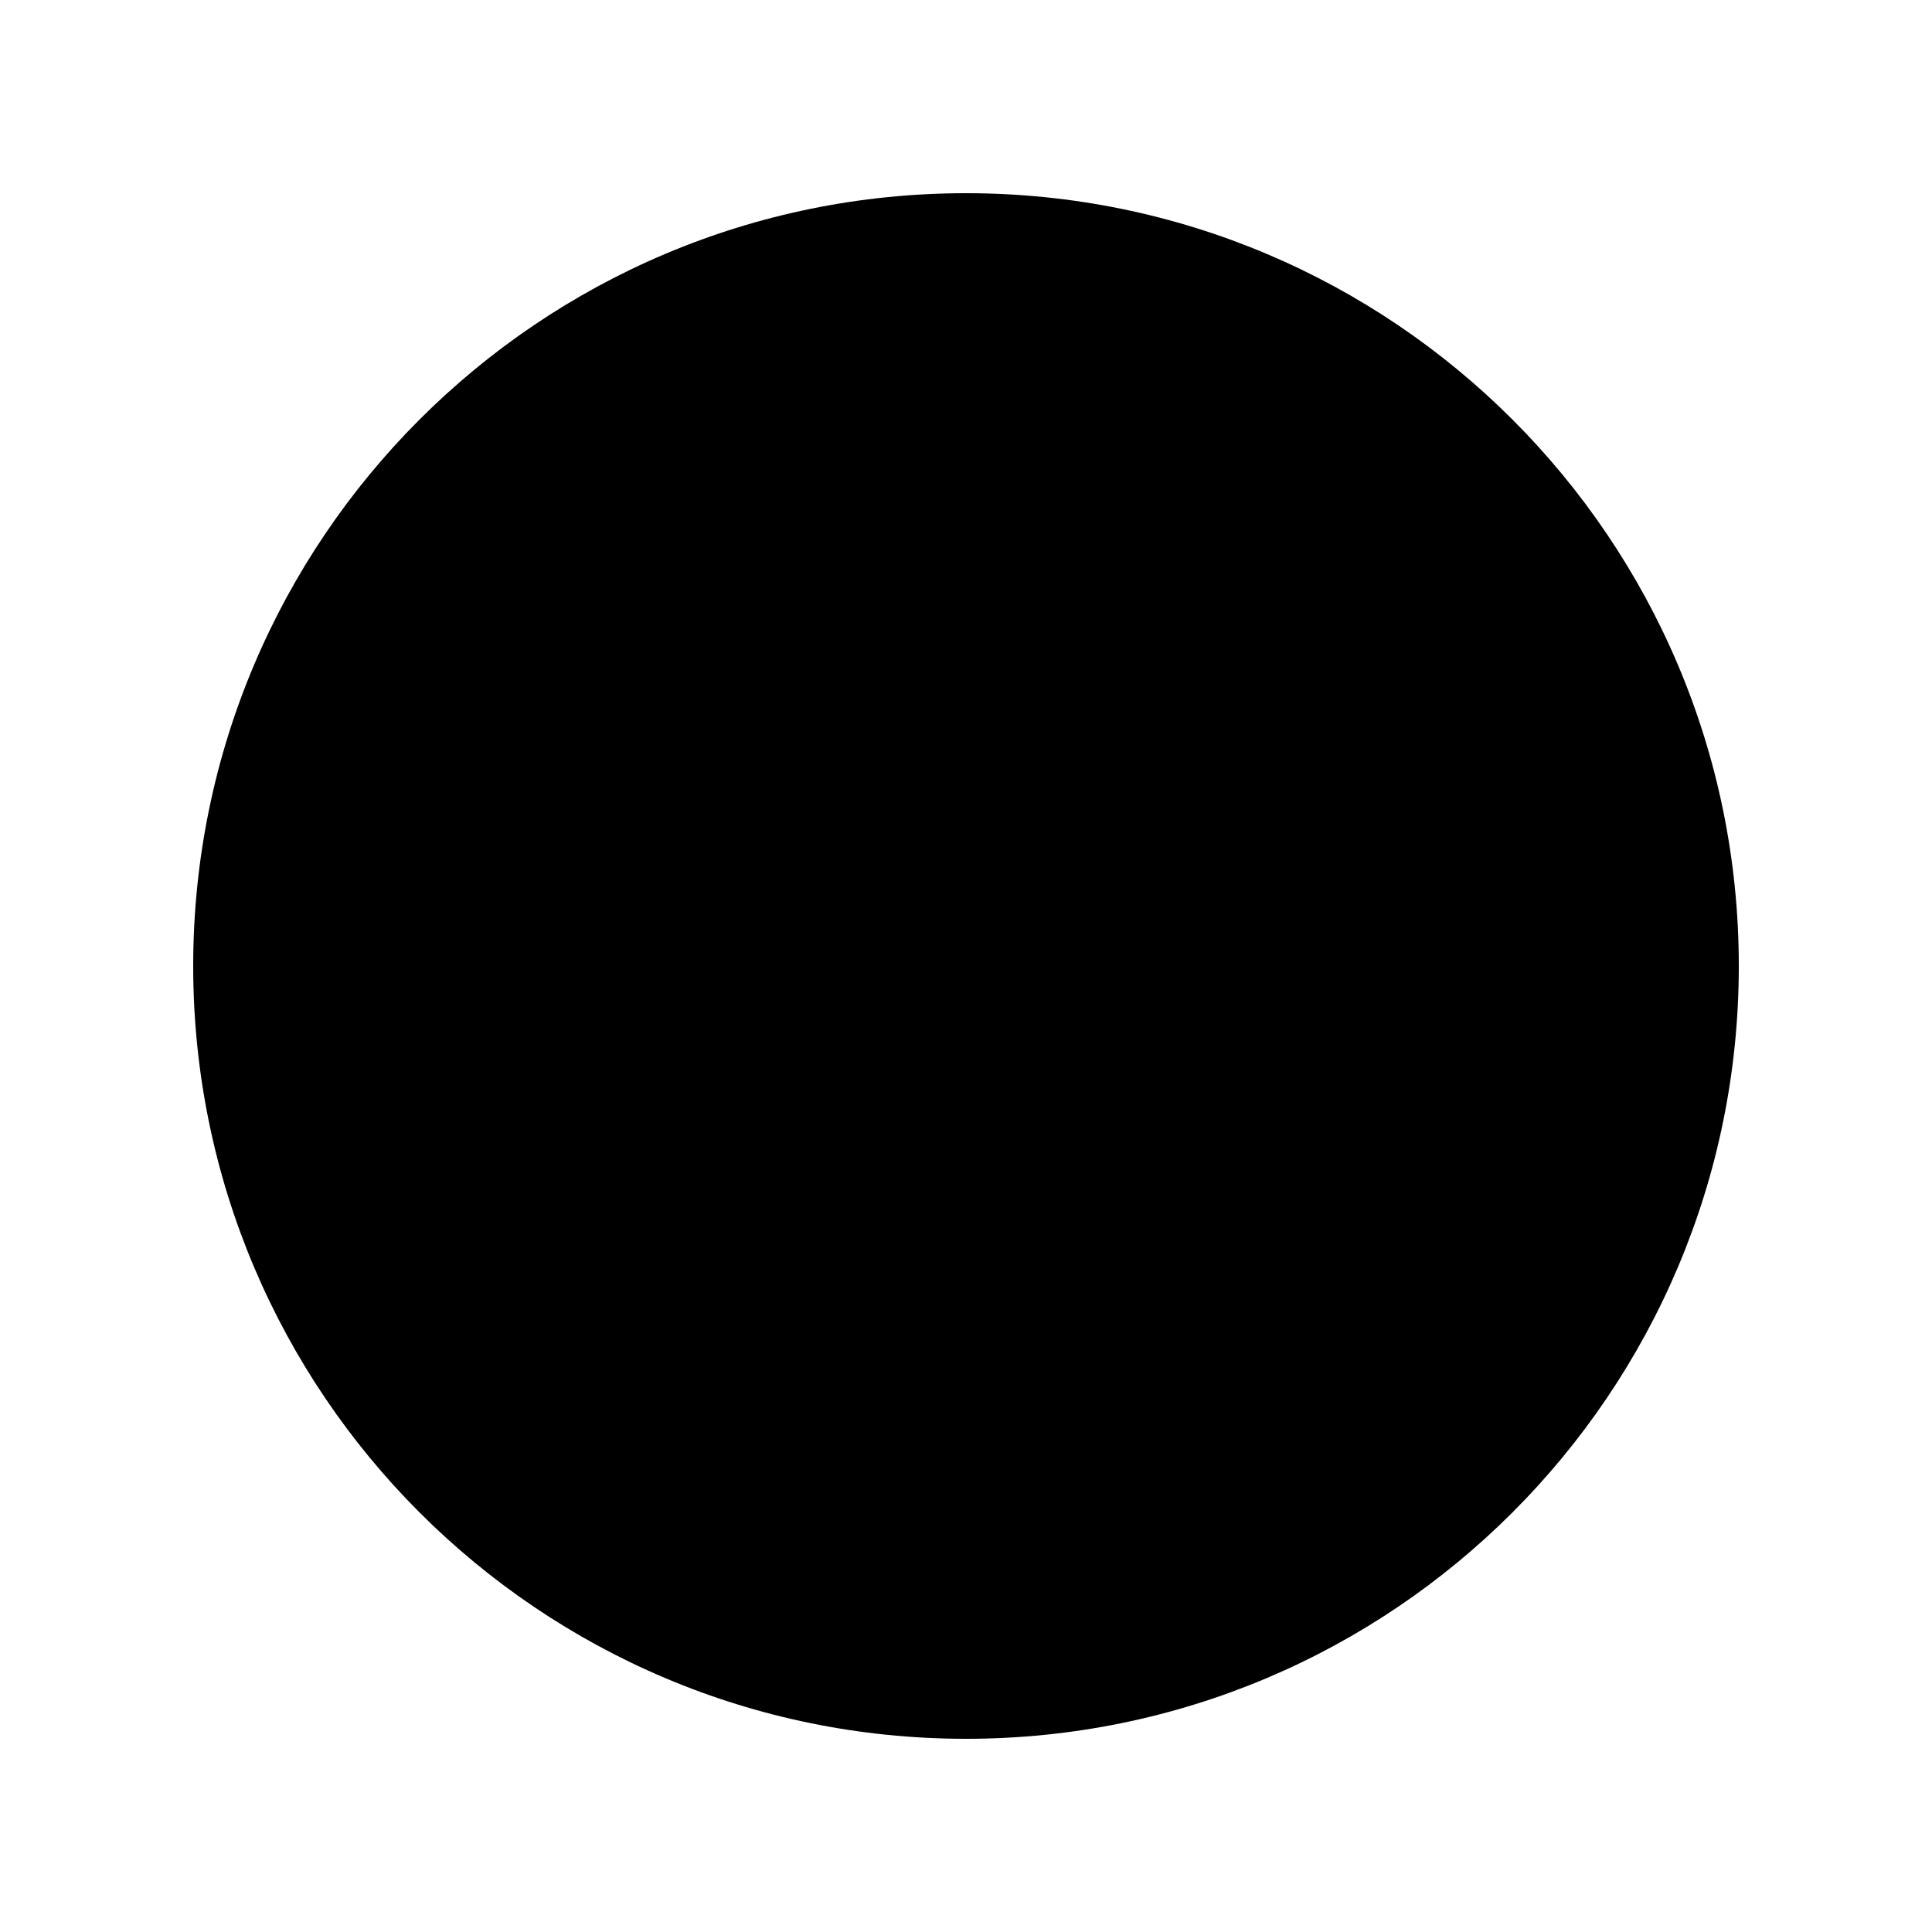 <svg width="25" height="25" viewBox="0 0 25 25" fill="none" xmlns="http://www.w3.org/2000/svg">
<path opacity="0.4" d="M12.5 22.5C18.023 22.5 22.5 18.023 22.5 12.5C22.5 6.977 18.023 2.5 12.5 2.5C6.977 2.5 2.5 6.977 2.5 12.5C2.5 18.023 6.977 22.5 12.5 22.5Z" fill="#53C576" style="fill:#53C576;fill:color(display-p3 0.326 0.772 0.463);fill-opacity:1;"/>
<path d="M16.53 11.97L13.53 8.97C13.24 8.68 12.76 8.68 12.47 8.97C12.18 9.26 12.18 9.74 12.47 10.03L14.19 11.75H9C8.59 11.75 8.25 12.09 8.25 12.5C8.25 12.91 8.59 13.25 9 13.25H14.19L12.47 14.97C12.18 15.26 12.18 15.74 12.47 16.03C12.62 16.18 12.81 16.25 13 16.25C13.19 16.25 13.38 16.18 13.53 16.03L16.53 13.03C16.82 12.74 16.82 12.26 16.53 11.97Z" fill="#53C576" style="fill:#53C576;fill:color(display-p3 0.326 0.772 0.463);fill-opacity:1;"/>
</svg>
